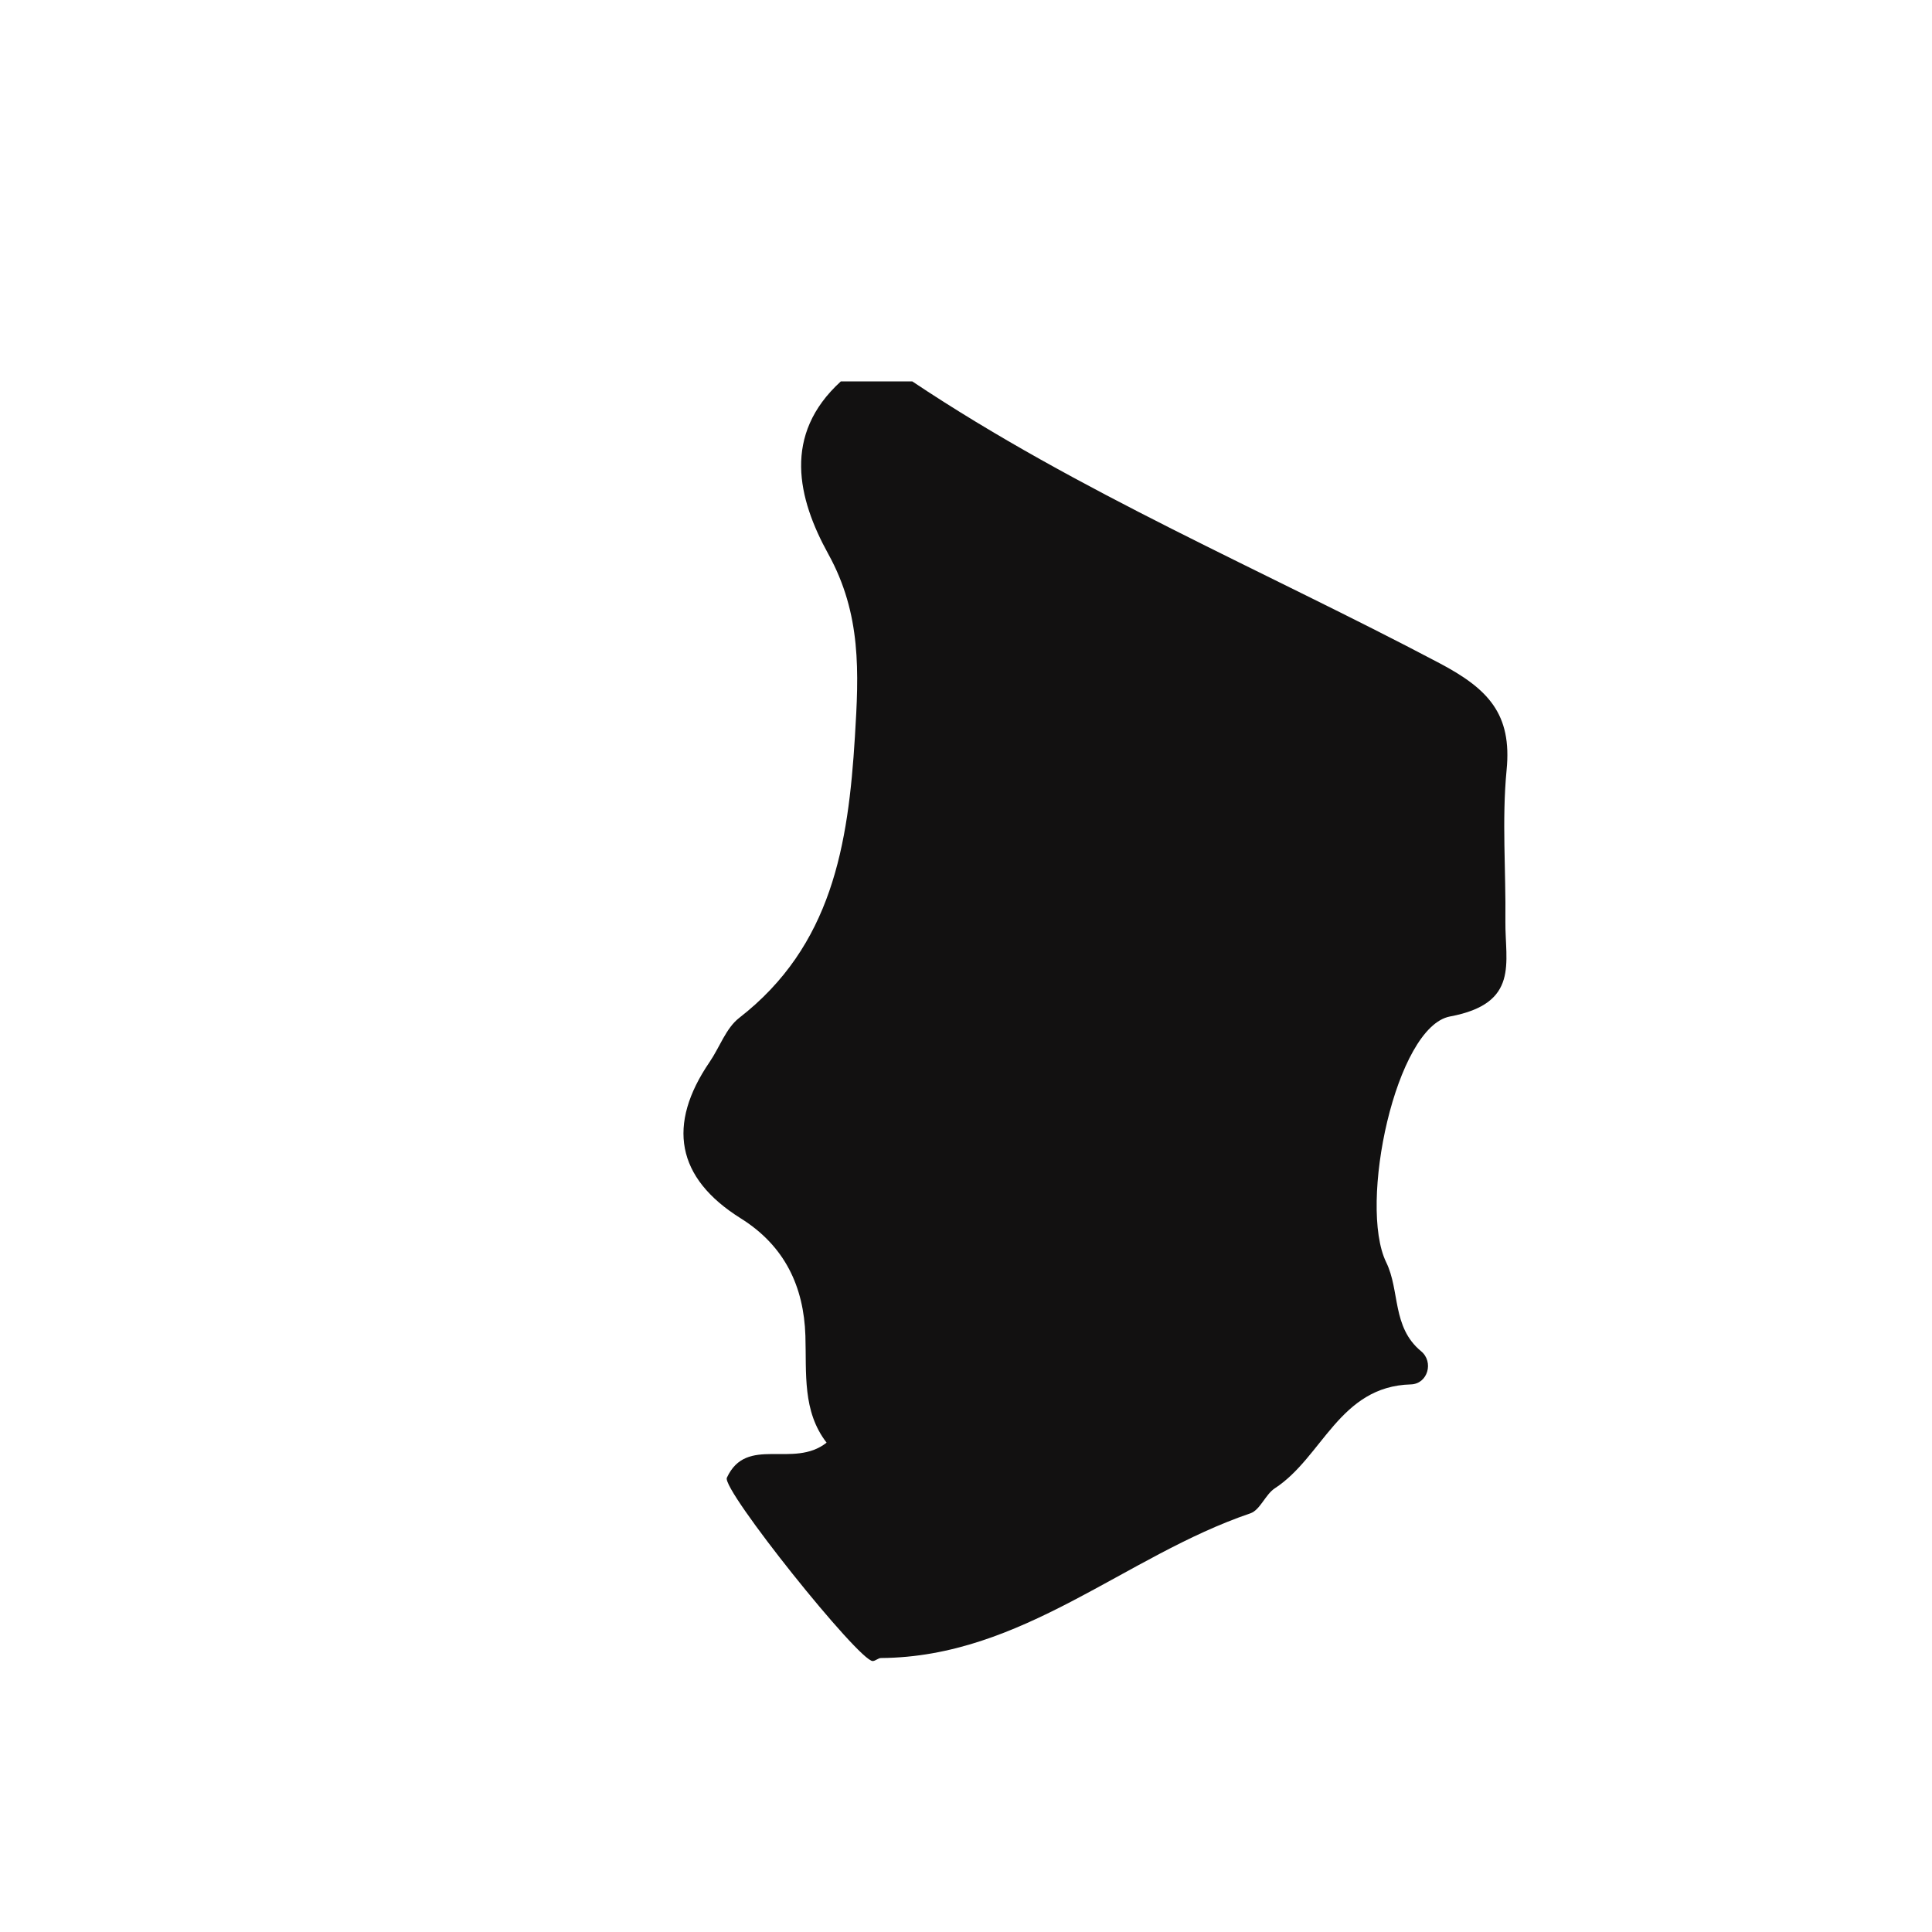 <?xml version="1.0" encoding="iso-8859-1"?>
<!-- Generator: Adobe Illustrator 16.0.0, SVG Export Plug-In . SVG Version: 6.00 Build 0)  -->
<!DOCTYPE svg PUBLIC "-//W3C//DTD SVG 1.1//EN" "http://www.w3.org/Graphics/SVG/1.1/DTD/svg11.dtd">
<svg version="1.1" id="Layer_1" xmlns="http://www.w3.org/2000/svg" xmlns:xlink="http://www.w3.org/1999/xlink" x="0px" y="0px"
	 width="32px" height="32px" viewBox="0 0 32 32" style="enable-background:new 0 0 32 32;" xml:space="preserve">
<path style="fill-rule:evenodd;clip-rule:evenodd;fill:#121111;" d="M12.268,20.179c0.733,0.458,1.046,1.134,1.072,1.946
	c0.019,0.624-0.051,1.25,0.351,1.77c-0.553,0.437-1.324-0.128-1.652,0.581c-0.089,0.196,2.19,3.042,2.416,3.036
	c0.046-0.001,0.091-0.05,0.137-0.05c2.344-0.015,4.042-1.691,6.117-2.396c0.163-0.055,0.248-0.311,0.406-0.415
	c0.792-0.515,1.068-1.689,2.253-1.721c0.281-0.008,0.385-0.374,0.168-0.551c-0.483-0.4-0.346-1-0.576-1.471
	c-0.466-0.955,0.158-3.904,1.057-4.072c1.157-0.216,0.91-0.893,0.917-1.576c0.01-0.836-0.06-1.678,0.02-2.506
	c0.092-0.929-0.307-1.345-1.11-1.769c-2.92-1.542-5.978-2.827-8.734-4.668c-0.394,0-0.787,0-1.183,0
	c-0.97,0.884-0.715,1.94-0.208,2.859c0.55,0.996,0.507,1.962,0.441,3.026c-0.11,1.795-0.38,3.464-1.917,4.658
	c-0.219,0.17-0.323,0.486-0.489,0.729C11.044,18.628,11.199,19.51,12.268,20.179z"/>
</svg>
